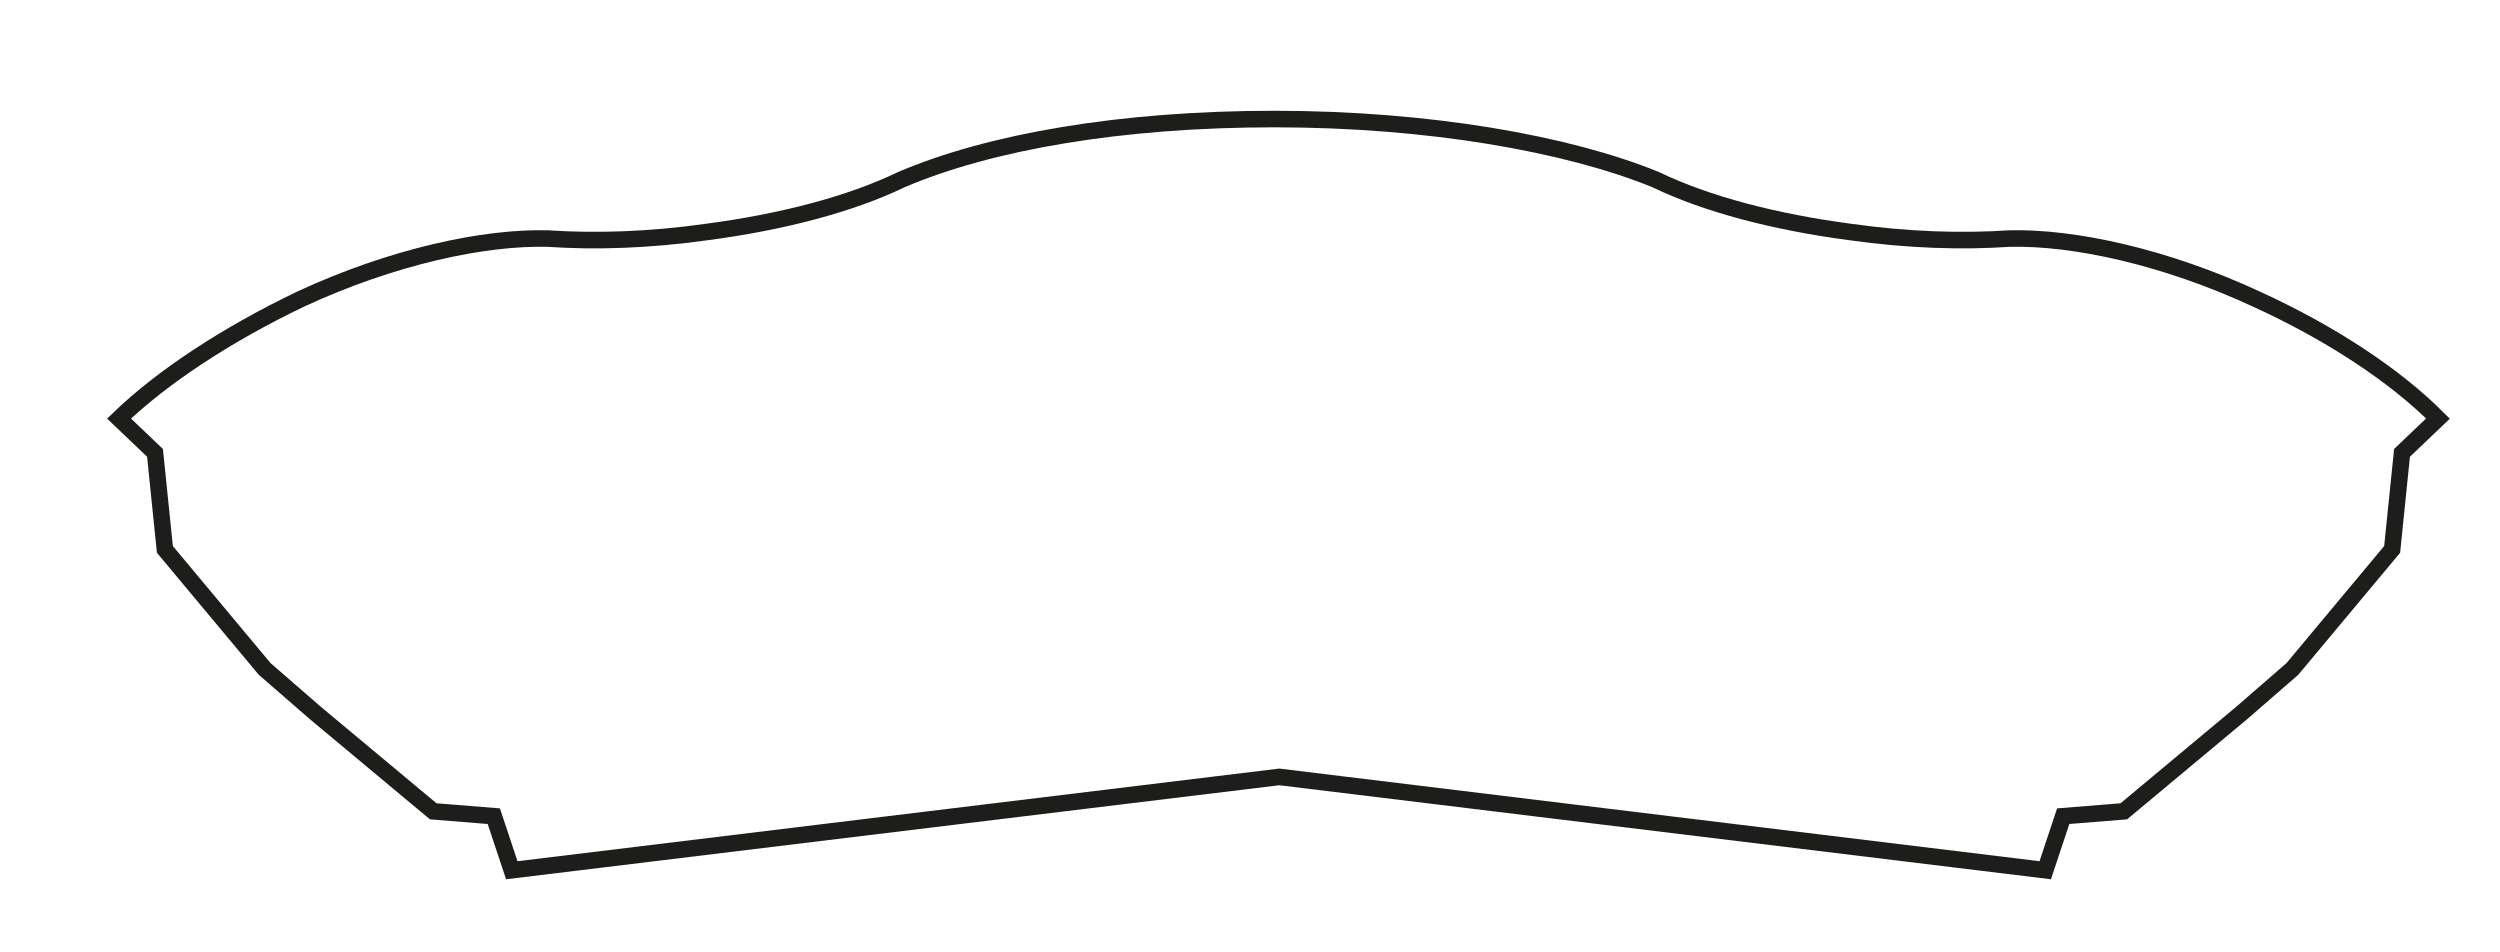 <?xml version="1.0" encoding="utf-8"?>
<svg xmlns="http://www.w3.org/2000/svg" fill="none" height="100%" overflow="visible" preserveAspectRatio="none" style="display: block;" viewBox="0 0 21 8" width="100%">
<path d="M10.705 1C11.997 1 13.166 1.206 13.908 1.509C14.334 1.715 14.912 1.866 15.544 1.949C16.025 2.017 16.479 2.031 16.878 2.004C17.414 1.99 18.183 2.155 18.953 2.512C19.586 2.801 20.122 3.158 20.479 3.516L20.177 3.804L20.094 4.615L19.256 5.619L18.829 5.99L17.84 6.815L17.331 6.856L17.18 7.31L10.746 6.526L4.299 7.31L4.148 6.856L3.639 6.815L2.65 5.99L2.223 5.619L1.385 4.615L1.302 3.804L1 3.516C1.357 3.172 1.894 2.815 2.526 2.512C3.296 2.155 4.066 1.99 4.602 2.004C5 2.031 5.454 2.017 5.935 1.949C6.567 1.866 7.145 1.715 7.571 1.509C8.313 1.192 9.413 1 10.705 1Z" id="Vector" stroke="#1D1D1B" stroke-miterlimit="3.864" stroke-width="0.139"/>
</svg>